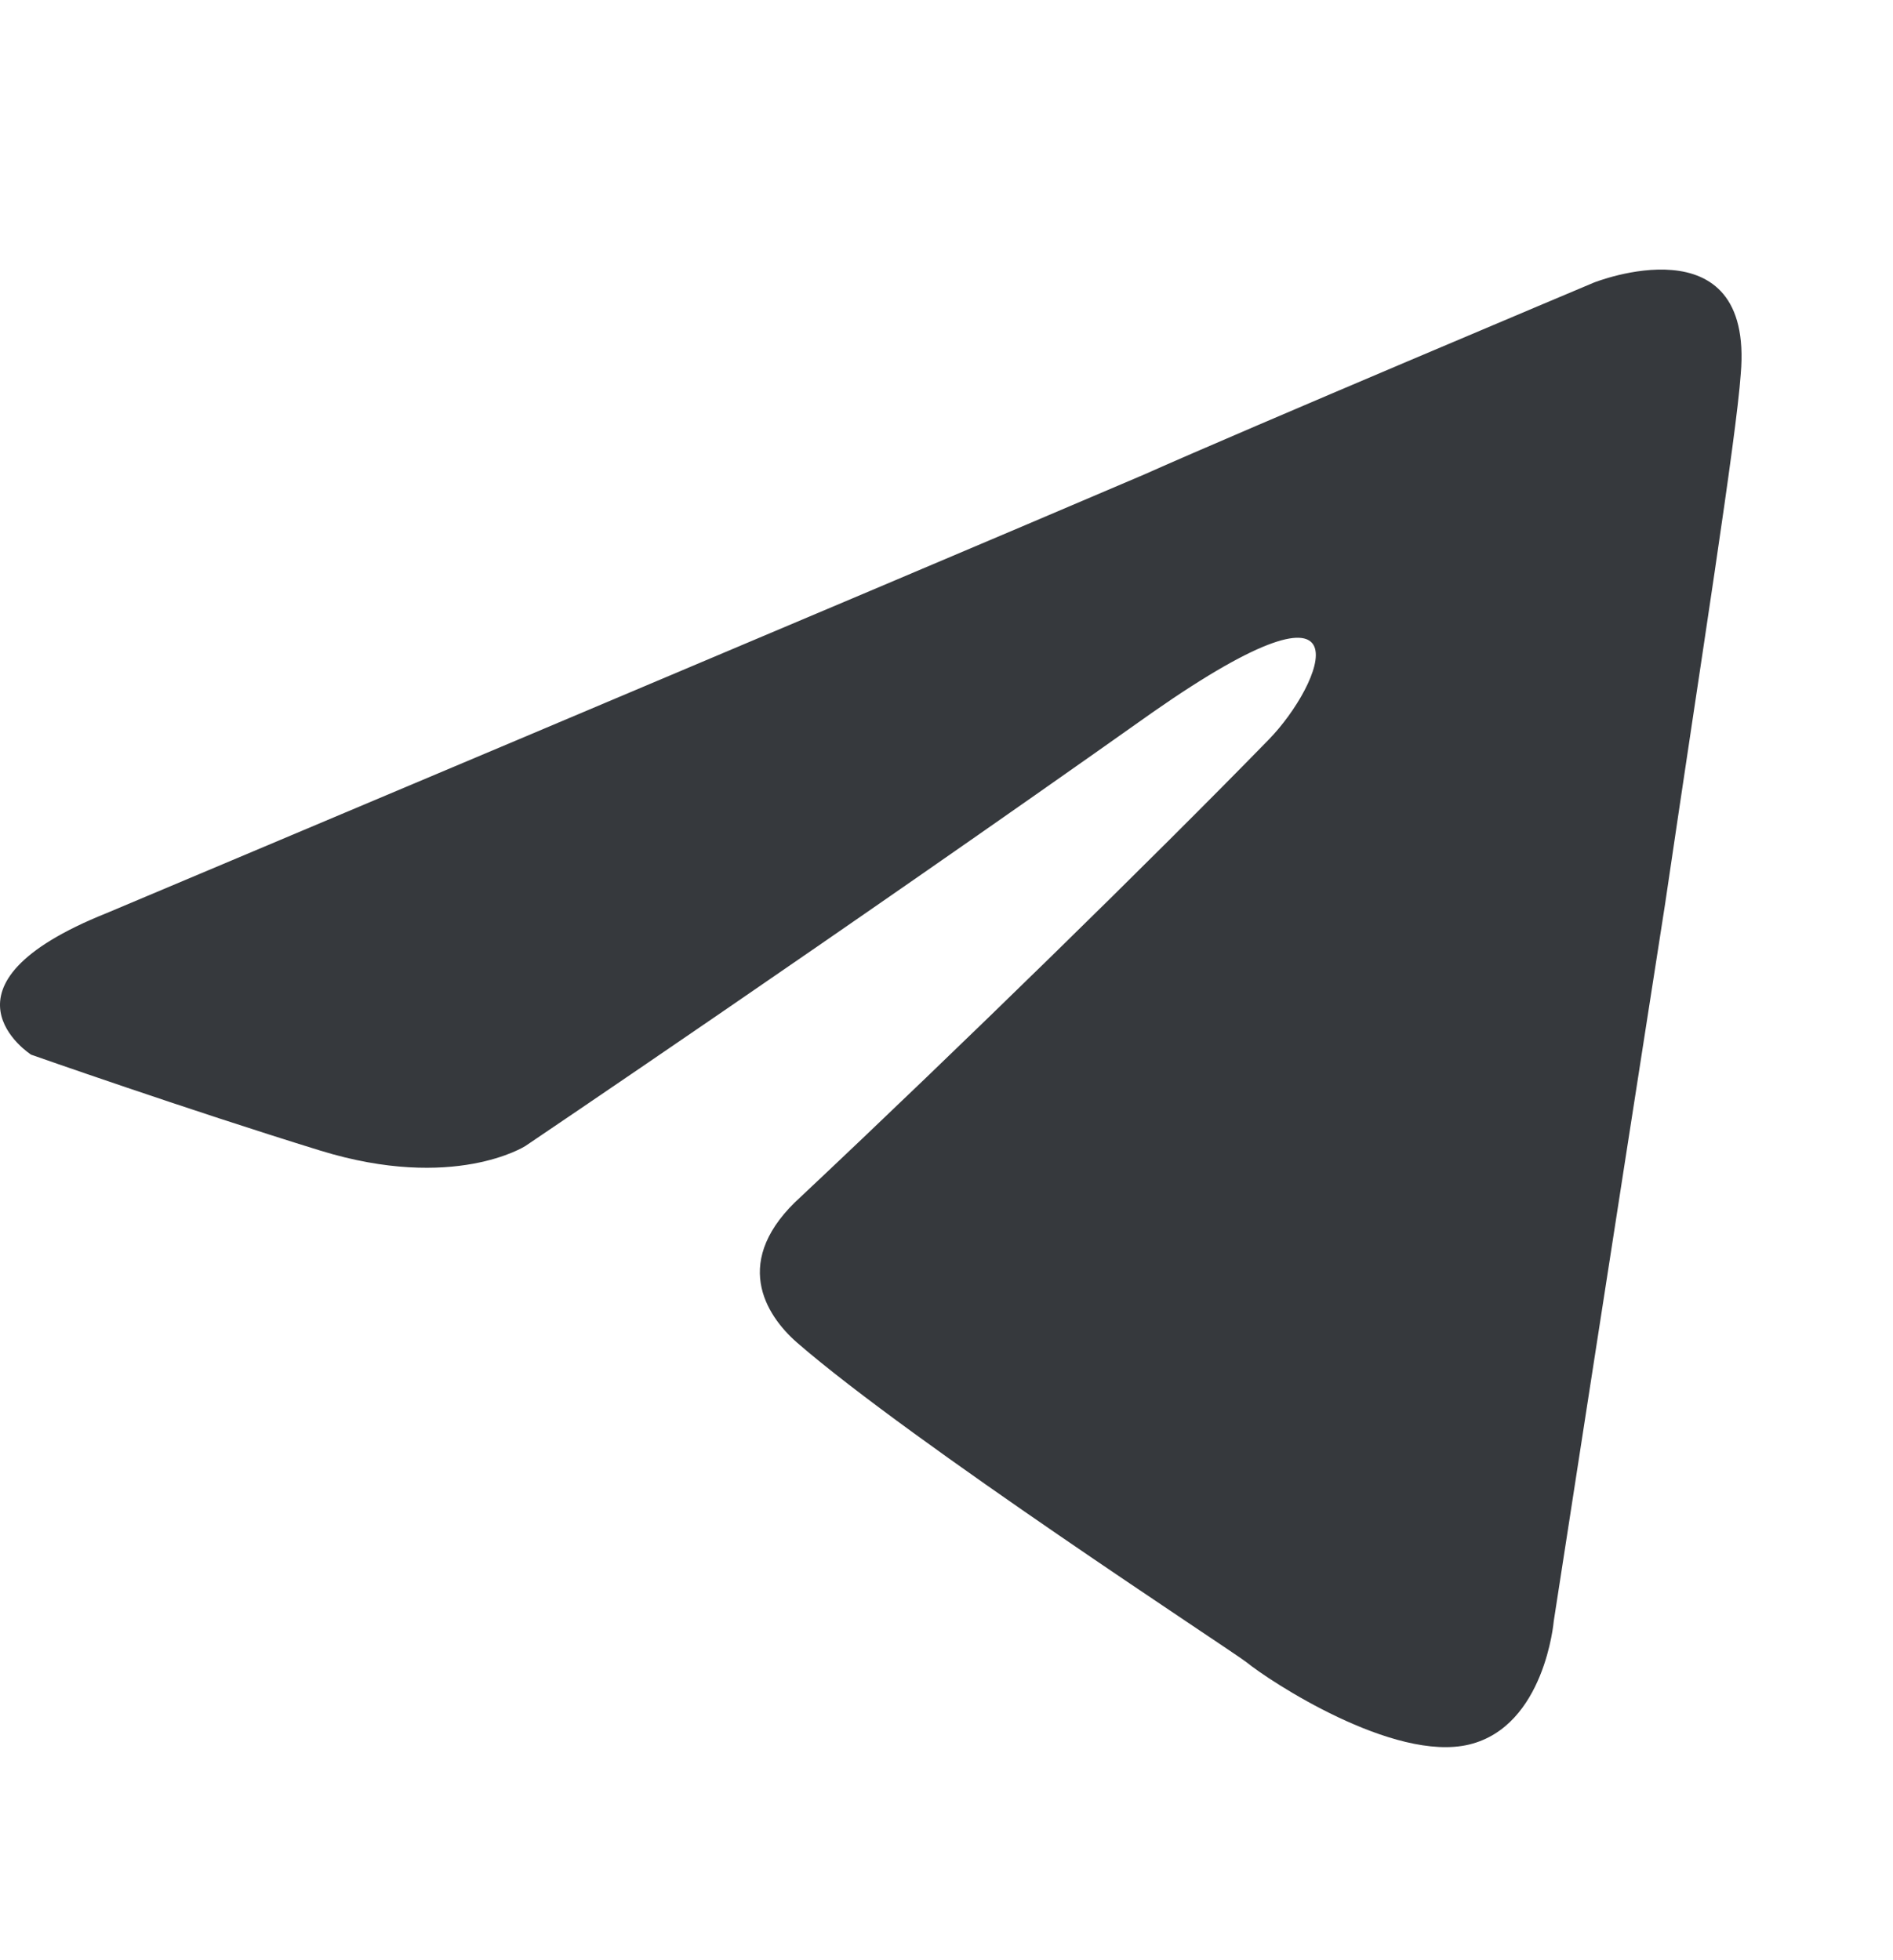 <svg width="28" height="29" viewBox="0 0 28 29" fill="none" xmlns="http://www.w3.org/2000/svg">
   <path
      d="M1.579 13.508C1.579 13.508 12.972 8.71 16.924 7.02C18.438 6.344 23.575 4.181 23.575 4.181C23.575 4.181 25.946 3.235 25.748 5.533C25.682 6.479 25.156 9.791 24.629 13.373C23.838 18.442 22.982 23.984 22.982 23.984C22.982 23.984 22.851 25.538 21.731 25.809C20.612 26.079 18.768 24.863 18.438 24.592C18.175 24.39 13.499 21.348 11.787 19.861C11.326 19.456 10.799 18.645 11.853 17.698C14.224 15.468 17.055 12.697 18.768 10.94C19.558 10.129 20.348 8.236 17.055 10.534C12.38 13.846 7.77 16.955 7.77 16.955C7.77 16.955 6.716 17.631 4.74 17.023C2.765 16.414 0.46 15.603 0.46 15.603C0.46 15.603 -1.121 14.589 1.579 13.508Z"
      fill="#36393D" />
</svg>
